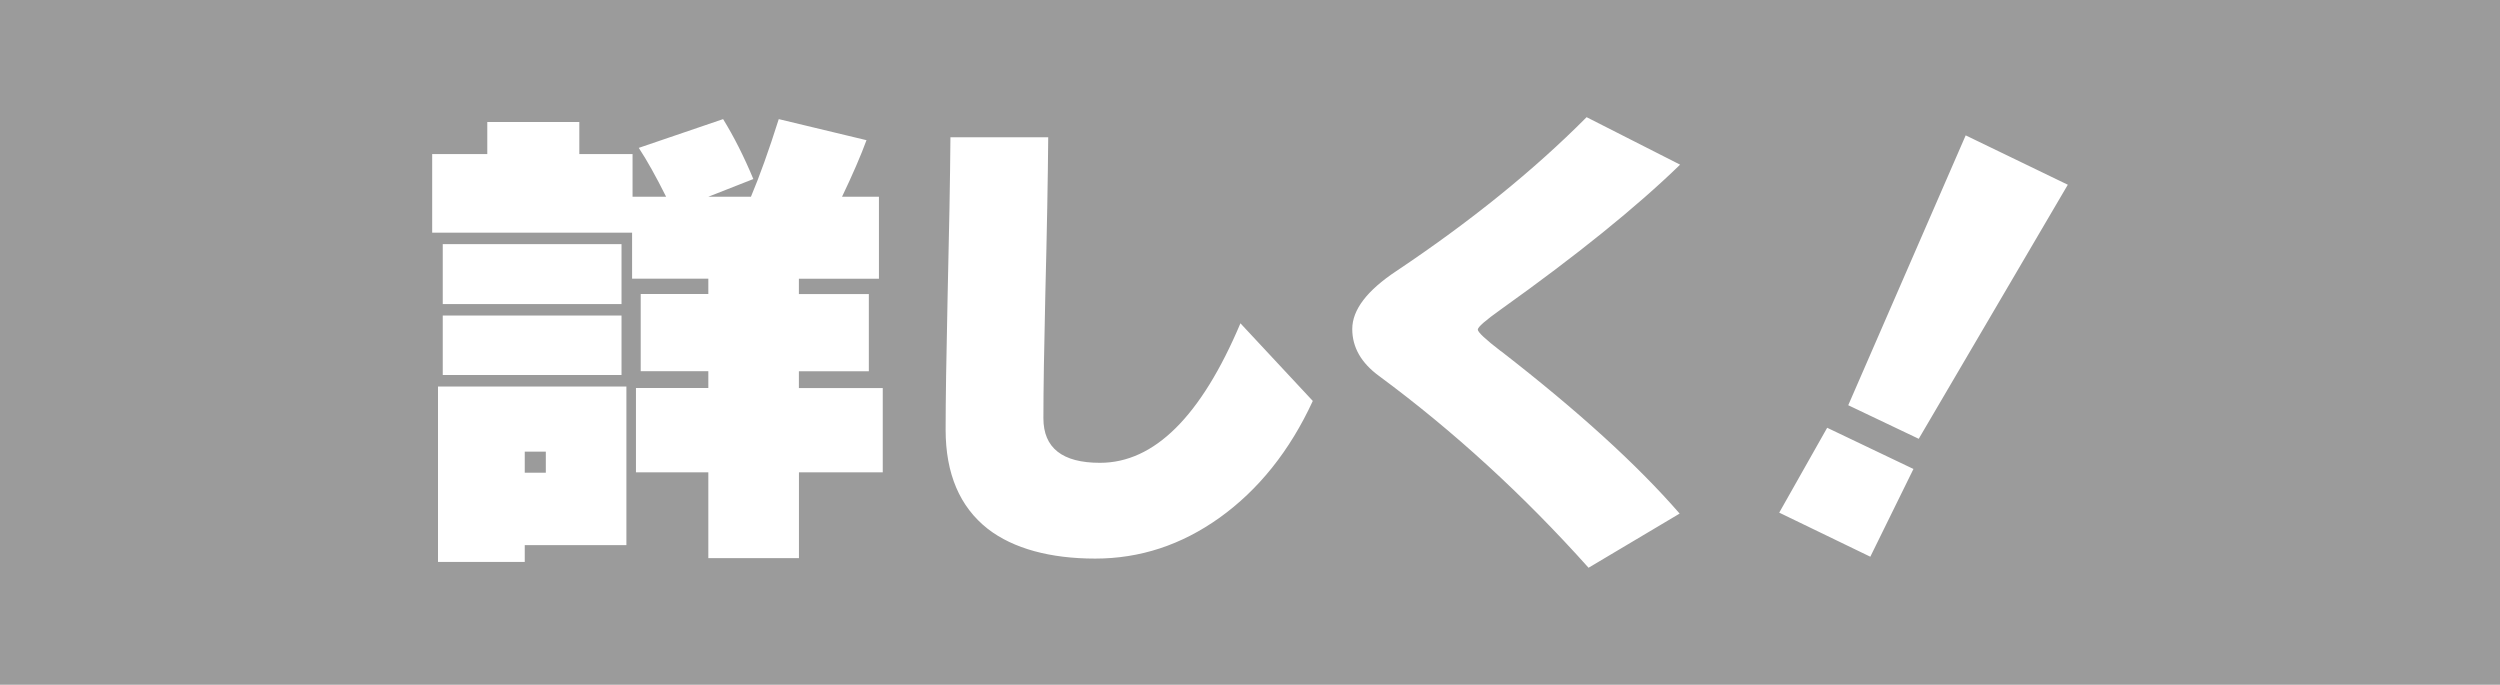 <?xml version="1.0" encoding="UTF-8"?>
<svg id="_レイヤー_2" data-name="レイヤー 2" xmlns="http://www.w3.org/2000/svg" viewBox="0 0 373.8 102.38">
  <defs>
    <style>
      .cls-1 {
        fill: #9b9b9b;
      }
    </style>
  </defs>
  <g id="_レイヤー_1-2" data-name="レイヤー 1">
    <g>
      <rect class="cls-1" x="78.46" y="67.53" width="3.15" height="3.15"/>
      <path class="cls-1" d="m0,0v102.38h373.8V0H0Zm93.65,81.51h-15.19v2.51h-12.97v-26.23h28.17v23.72Zm-.72-34.33v8.89h-26.73v-8.89h26.73Zm-26.73-1.72v-8.96h26.73v8.96h-26.73Zm65.8,25.16h-12.54v12.83h-13.55v-12.83h-10.82v-12.61h10.82v-2.51h-10.11v-11.54h10.11v-2.29h-11.4v-6.88h-29.89v-11.75h8.24v-4.8h13.76v4.8h7.96v6.38h5.02c-1.53-3.06-2.89-5.49-4.09-7.31l12.61-4.3c1.62,2.63,3.13,5.62,4.52,8.96l-6.74,2.65h6.38c1.29-3.06,2.68-6.93,4.16-11.61l13.12,3.15c-.86,2.34-2.08,5.16-3.66,8.46h5.52v12.26h-11.97v2.29h10.46v11.54h-10.46v2.51h12.54v12.61Zm50.32,6.81c-5.69,4.06-11.87,6.09-18.56,6.09s-12.23-1.48-16.06-4.44c-4.2-3.3-6.31-8.24-6.31-14.84,0-4.25.1-10.77.29-19.57.24-9.99.38-18.04.43-24.15h14.62c-.05,6.16-.19,13.95-.43,23.37-.19,8.22-.29,14.43-.29,18.64,0,4.44,2.82,6.67,8.46,6.67,8.12,0,15.12-6.95,21-20.86l10.82,11.61c-3.44,7.45-8.1,13.28-13.98,17.49Zm42.09-24.94c11.47,8.89,20.38,16.99,26.73,24.3l-13.62,8.1c-9.75-10.89-20.19-20.45-31.32-28.67-2.68-1.96-4.01-4.3-4.01-7.02,0-2.87,2.2-5.76,6.59-8.67,11.08-7.41,20.57-15.08,28.45-23.01l13.98,7.1c-6.55,6.36-15.48,13.57-26.81,21.65-2.29,1.63-3.44,2.63-3.44,3.01s1.15,1.46,3.44,3.22Zm55.24,30.75l-13.62-6.59,7.17-12.69,12.9,6.16-6.45,13.12Zm7.24-17.63l-10.54-5.02,17.56-40.35,15.27,7.38-22.29,37.99Z"/>
    </g>
  </g>
</svg>